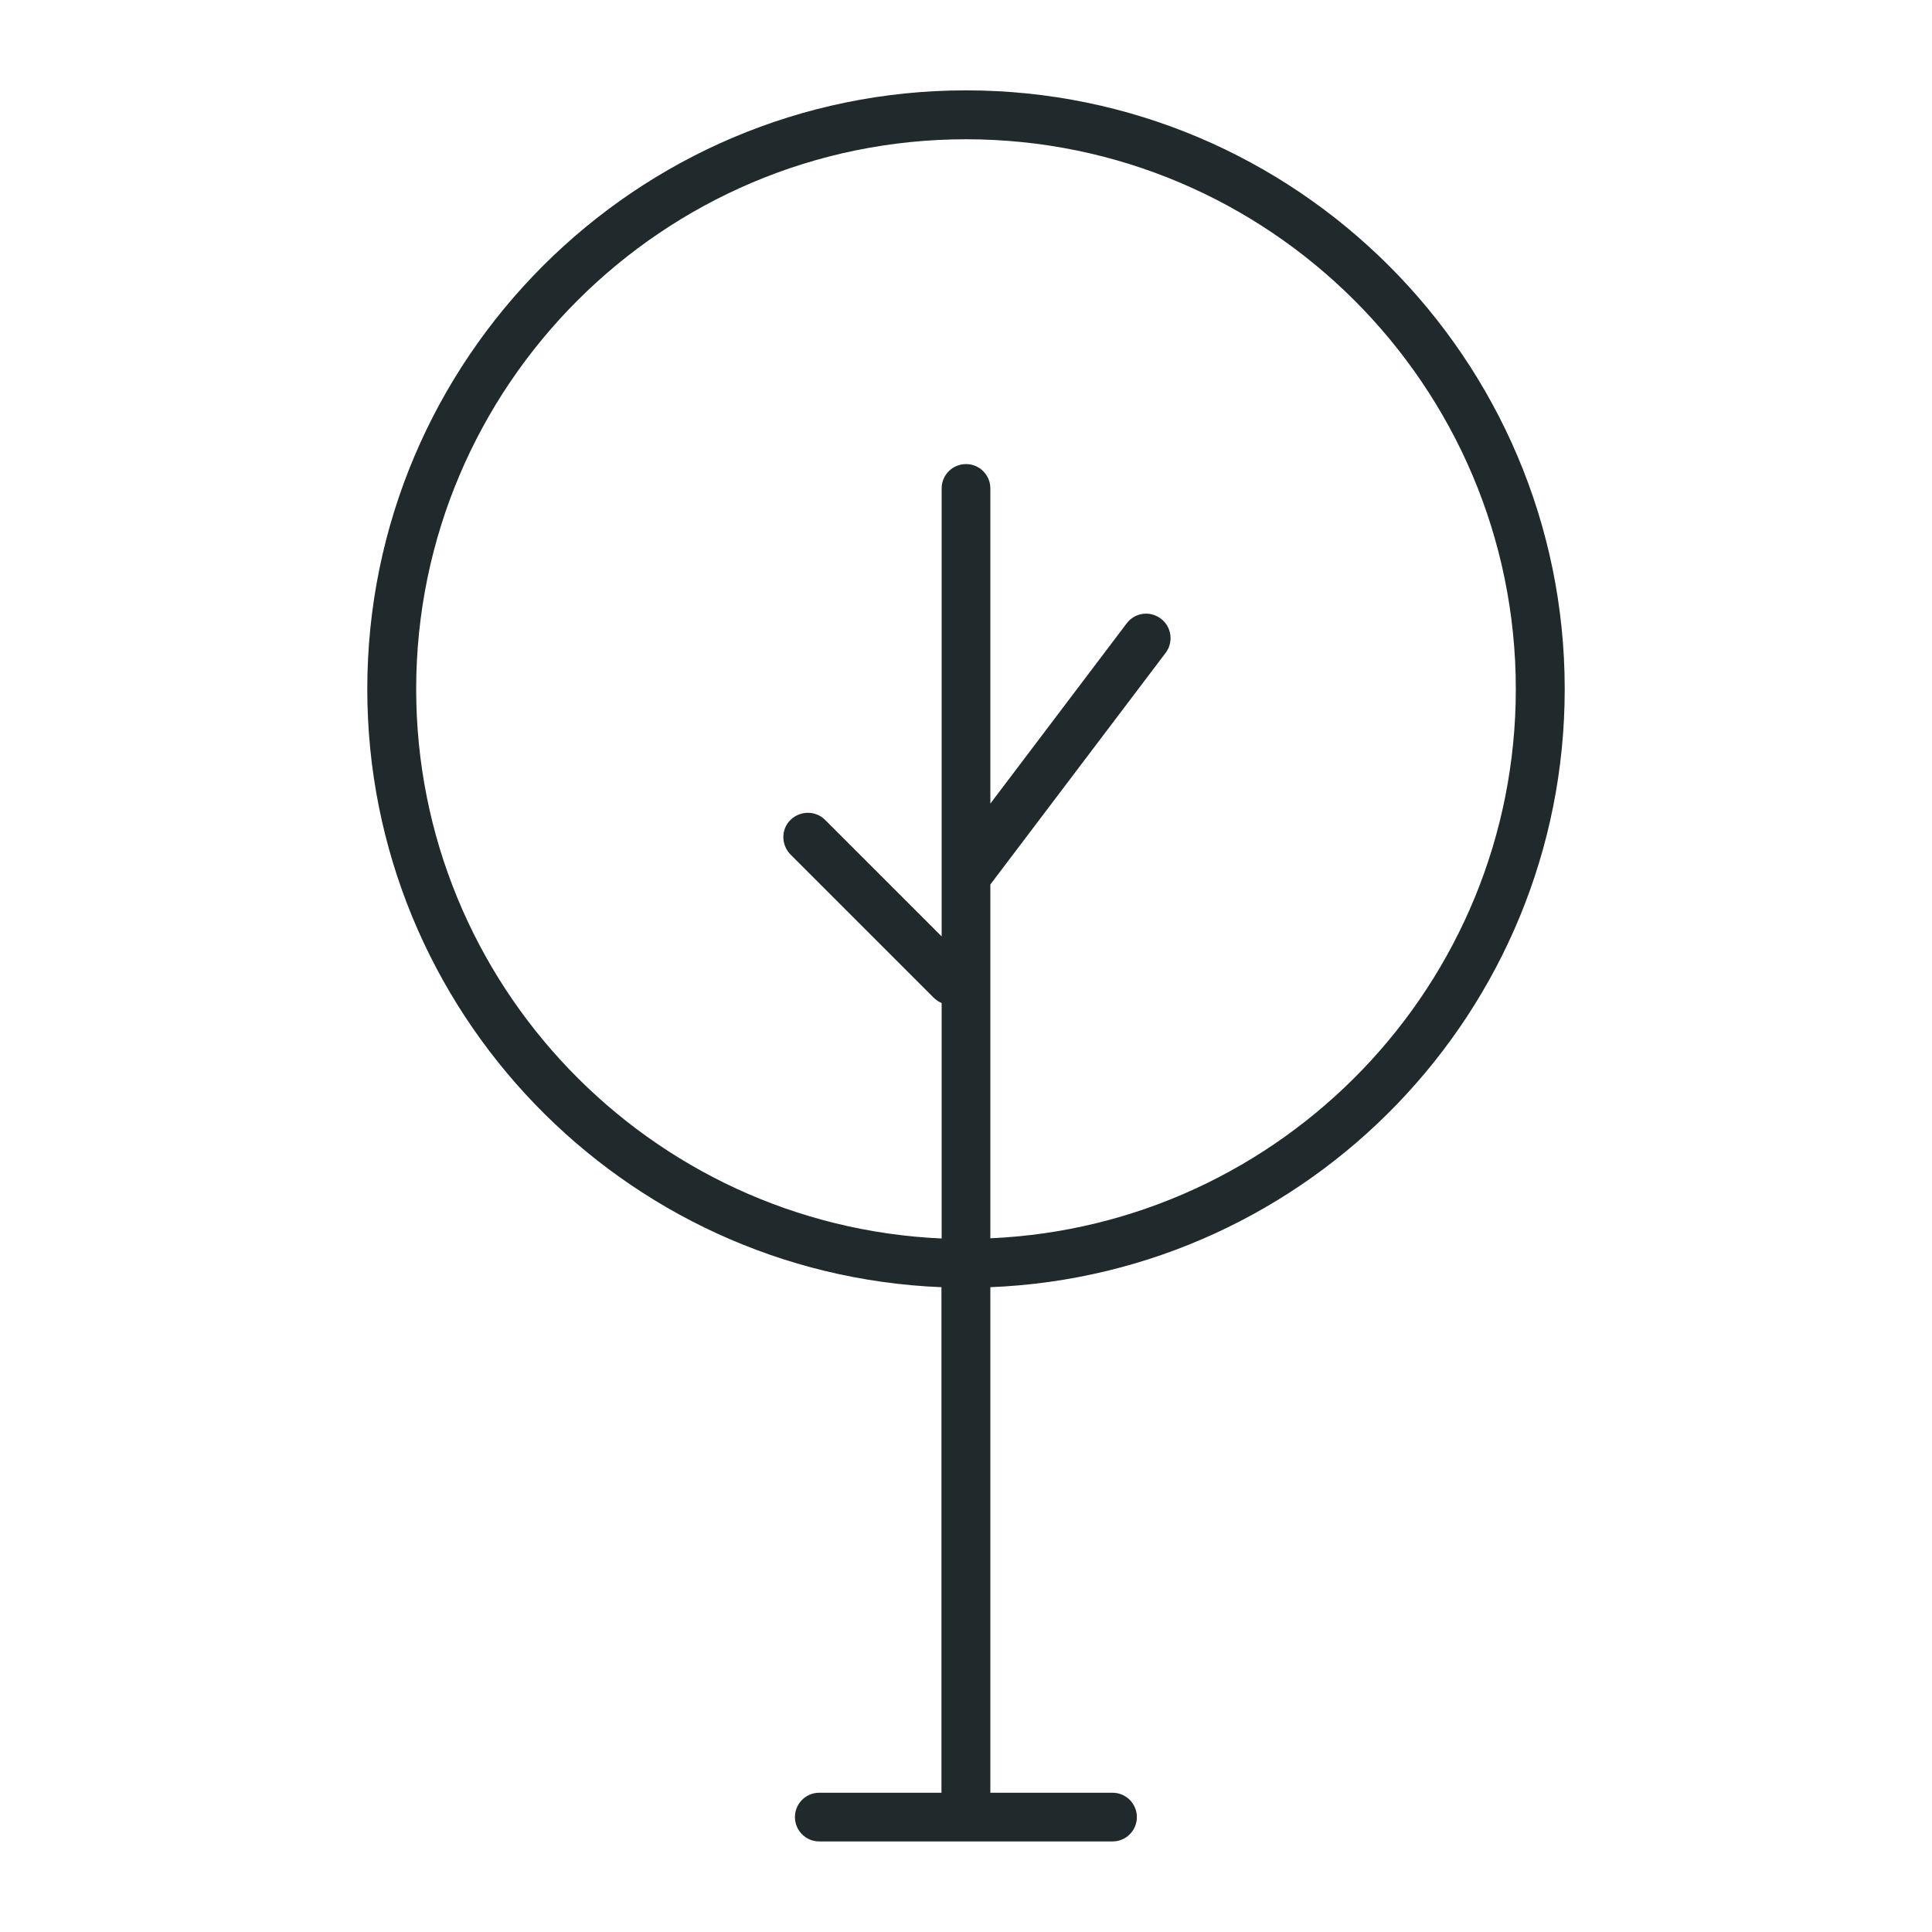 <?xml version="1.0" encoding="UTF-8"?>
<svg data-bbox="18.25 4.49 59.5 87.01" viewBox="0 0 96 96" xmlns="http://www.w3.org/2000/svg" data-type="color">
    <g>
        <path d="M77.75 34.24C77.75 17.84 64.4 4.49 48 4.49S18.25 17.84 18.25 34.24c0 16 12.69 29.08 28.53 29.72v25.12h-6.07c-.67 0-1.21.54-1.21 1.21s.54 1.21 1.21 1.21h14.57c.67 0 1.21-.54 1.21-1.21s-.54-1.21-1.21-1.21h-6.07V63.96c15.85-.64 28.54-13.72 28.54-29.72zm-57.07 0C20.68 19.18 32.94 6.92 48 6.92s27.32 12.26 27.32 27.32c0 14.66-11.6 26.65-26.11 27.29V43.95l8.71-11.51c.4-.53.3-1.3-.24-1.7-.54-.41-1.3-.3-1.7.24l-6.77 8.95V24.27c0-.67-.54-1.21-1.21-1.21s-1.21.54-1.21 1.21v22.26L41 40.74c-.47-.47-1.24-.47-1.72 0s-.47 1.24 0 1.72l7.11 7.11c.12.12.26.21.4.27v11.7c-14.51-.65-26.11-12.64-26.11-27.3z" fill="#202a2d" data-color="1"/>
    </g>
</svg>
